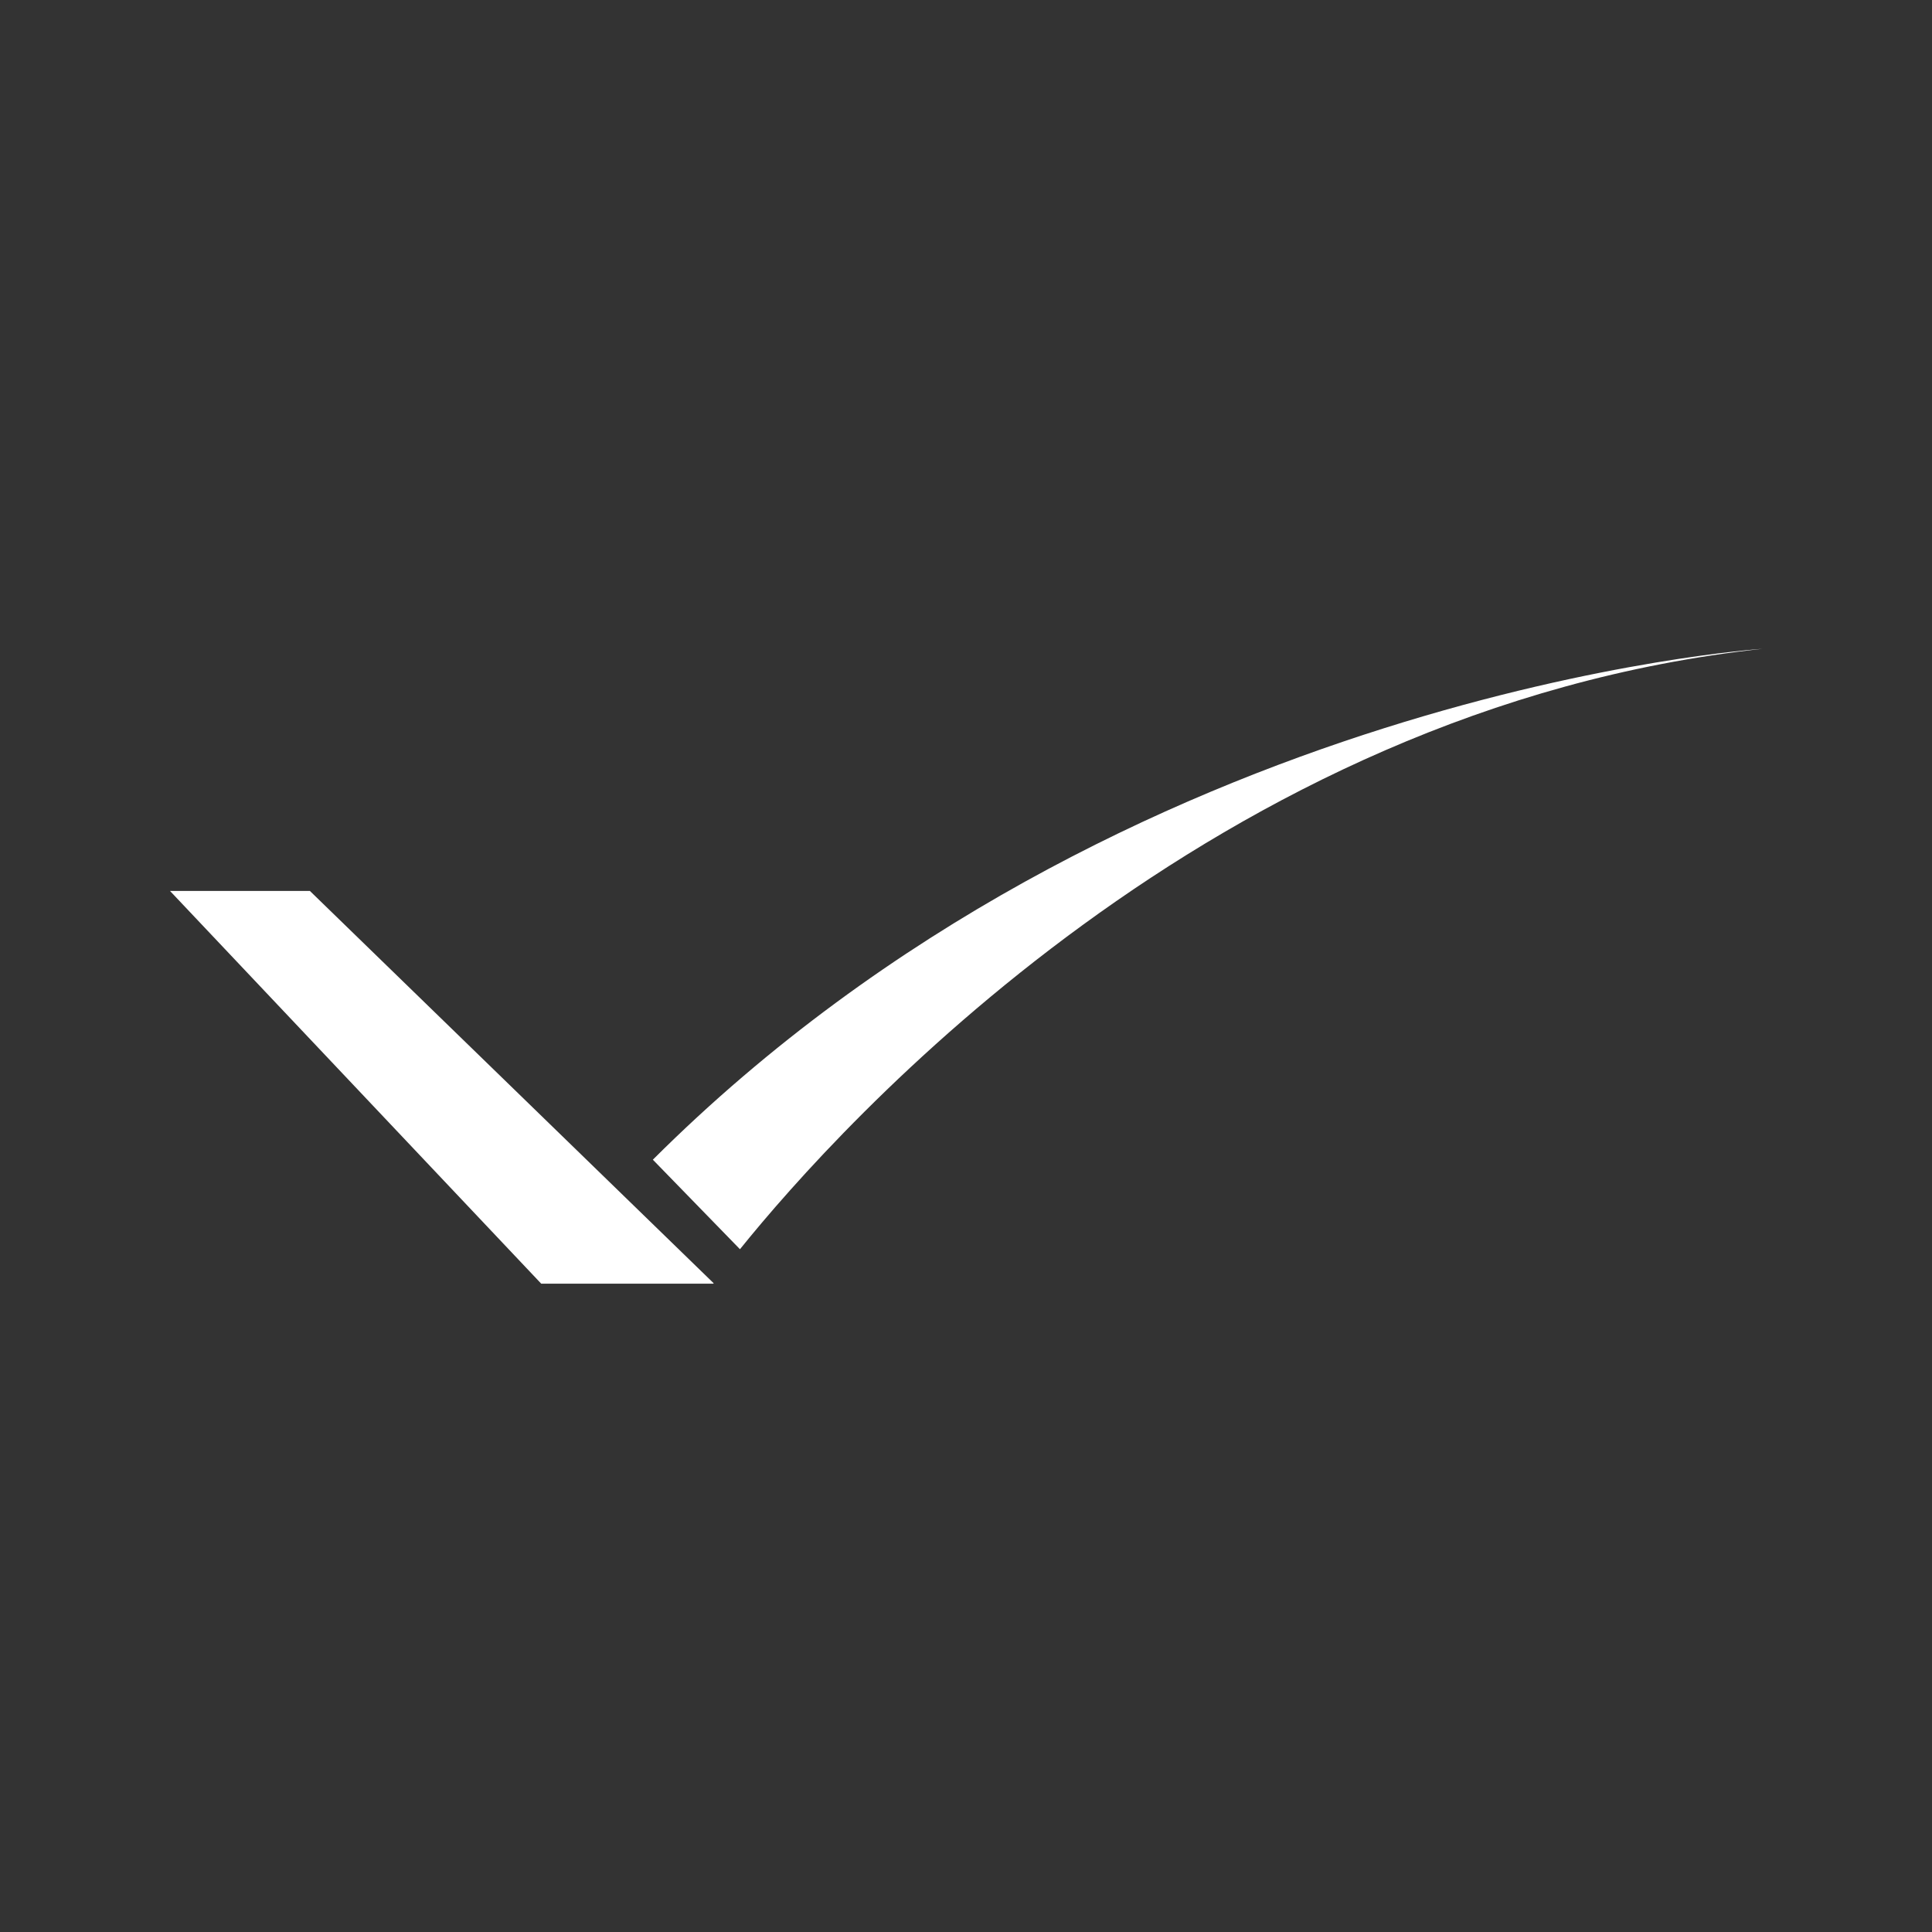<svg width="1584" height="1584" viewBox="0 0 1584 1584" fill="none" xmlns="http://www.w3.org/2000/svg">
<rect x="0" y="0" width="1584" height="1584" fill="#333333" stroke="none"/>
<path d="M254.05 730.445H139.366L443.719 1052.44H584.869C584.869 1052.44 584.953 1052.33 585.117 1052.1L254.05 730.445Z" fill="white"/>
<path d="M535.259 950.802L606.678 1024.21C688.384 922.85 994.934 580.71 1445 531.953C1445 531.953 921.09 565.892 535.259 950.802Z" fill="white"/>
</svg>
